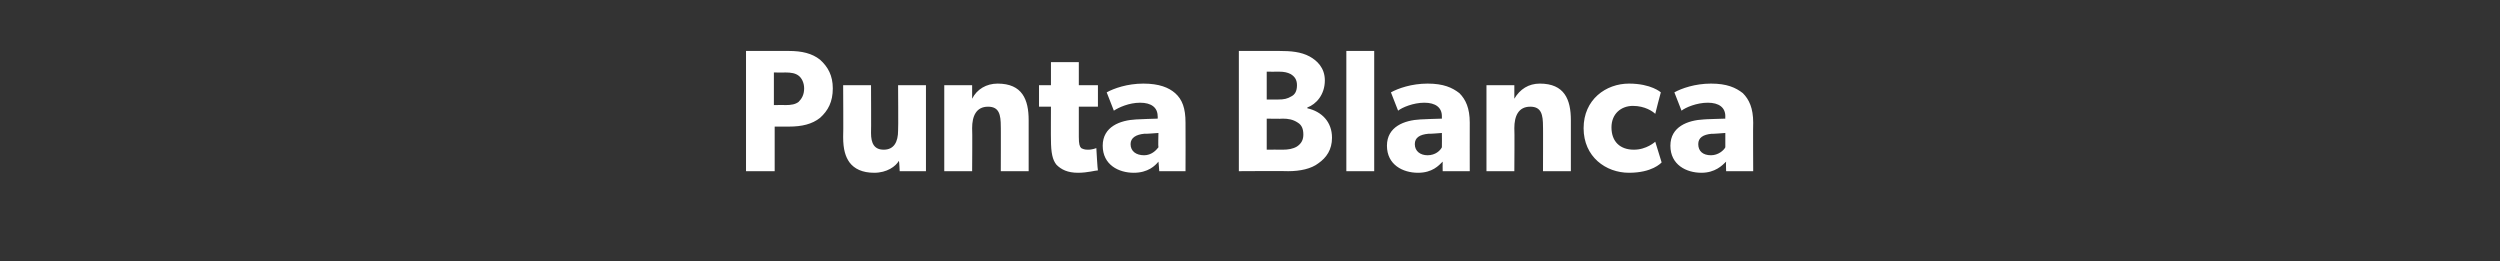 <?xml version="1.0" standalone="no"?><!DOCTYPE svg PUBLIC "-//W3C//DTD SVG 1.1//EN" "http://www.w3.org/Graphics/SVG/1.1/DTD/svg11.dtd"><svg xmlns="http://www.w3.org/2000/svg" version="1.1" width="314px" height="32.8px" viewBox="0 -4 314 32.8" style="top:-4px"><rect x="0" y="-4" width="314" height="32.8" fill="#333333" stroke="none"/><desc>Punta Blanca</desc><defs/><g id="Polygon44849"><path d="m103 3.5c1 .9 1.6 2 1.6 3.6c0 1.7-.6 2.8-1.6 3.7c-1 .8-2.3 1.1-3.9 1.1c.01 0-1.8 0-1.8 0l0 5.6l-3.6 0l0-15.1c0 0 5.41 0 5.4 0c1.6 0 2.9.3 3.9 1.1zm-2.7 5.3c.4-.4.7-.9.7-1.7c0-.7-.3-1.3-.7-1.6c-.4-.3-.9-.4-1.7-.4c.01.03-1.4 0-1.4 0l0 4.1c0 0 1.41-.03 1.4 0c.8 0 1.3-.1 1.7-.4zm9.5 8.9c-1.5 0-2.5-.5-3.1-1.3c-.5-.7-.8-1.6-.8-3.2c.04.01 0-6.5 0-6.5l3.5 0c0 0 .03 6.03 0 6c0 1.3.4 2.1 1.6 2.1c1.3 0 1.8-1 1.8-2.4c.04.02 0-5.7 0-5.7l3.5 0l0 10.8l-3.3 0c0 0-.05-1.26-.1-1.3c-.4.7-1.5 1.5-3.1 1.5zm12.3-11c0 0 0 1.66 0 1.7c.6-1.2 1.8-1.9 3.2-1.9c3.1 0 3.9 2 3.9 4.6c.01.01 0 6.4 0 6.4l-3.5 0c0 0 .02-5.65 0-5.6c0-1.5-.2-2.5-1.6-2.5c-1.5 0-2 1.2-2 2.7c.04.04 0 5.4 0 5.4l-3.5 0l0-10.8l3.5 0zm13.3 11c-1.3 0-2.1-.4-2.7-1c-.5-.6-.7-1.5-.7-3.2c-.02.03 0-4.1 0-4.1l-1.5 0l0-2.7l1.5 0l0-2.9l3.5 0l0 2.9l2.4 0l0 2.7l-2.4 0c0 0 0 3.83 0 3.8c0 .9.1 1.2.3 1.4c.2.1.4.2.8.2c.58.02 1.1-.2 1.1-.2c0 0 .15 2.75.2 2.8c-.3 0-1.3.3-2.5.3zm7 0c-1.9 0-3.9-1-3.9-3.4c0-2.4 2.2-3.2 4.2-3.3c.02-.02 2.7-.1 2.7-.1c0 0 .03-.27 0-.3c0-1.1-.8-1.7-2.2-1.7c-1.4 0-2.7.6-3.3 1c0 0-.9-2.3-.9-2.3c.9-.5 2.6-1.1 4.6-1.1c2 0 3.2.5 4 1.2c.9.8 1.3 1.9 1.3 3.7c.02-.01 0 6.1 0 6.1l-3.3 0c0 0-.08-1.17-.1-1.2c-.4.5-1.3 1.4-3.1 1.4zm-.4-3.6c0 .9.7 1.4 1.7 1.4c.9 0 1.5-.6 1.8-1c-.05-.01 0-1.8 0-1.8c0 0-1.77.14-1.8.1c-1 .1-1.7.5-1.7 1.3zm22.5-11c.9.5 1.9 1.4 1.9 3c0 1.8-1.1 3-2.2 3.4c0 0 0 .1 0 .1c1.8.4 3.1 1.7 3.1 3.7c0 1.5-.7 2.5-1.7 3.2c-.9.7-2.3 1-3.8 1c-.04-.04-6.2 0-6.2 0l0-15.1c0 0 5.13 0 5.1 0c1.4 0 2.7.1 3.8.7zm-2.3 5c.4-.2.7-.6.7-1.4c0-.7-.3-1.1-.8-1.4c-.4-.2-.8-.3-1.5-.3c-.02.02-1.5 0-1.5 0l0 3.5c0 0 1.39-.01 1.4 0c.8 0 1.2-.1 1.7-.4zm.7 6.3c.6-.4.8-.9.8-1.5c0-.7-.2-1.2-.7-1.5c-.6-.4-1.2-.5-1.9-.5c-.04.04-2 0-2 0l0 3.9c0 0 1.96-.02 2 0c.7 0 1.3-.1 1.8-.4zm9.7-12l0 15.1l-3.5 0l0-15.1l3.5 0zm5.5 15.3c-1.9 0-3.9-1-3.9-3.4c0-2.4 2.2-3.2 4.2-3.3c-.01-.02 2.7-.1 2.7-.1c0 0 0-.27 0-.3c0-1.1-.8-1.7-2.2-1.7c-1.4 0-2.8.6-3.3 1c0 0-.9-2.3-.9-2.3c.9-.5 2.6-1.1 4.6-1.1c2 0 3.1.5 4 1.2c.8.8 1.3 1.9 1.3 3.7c-.01-.01 0 6.1 0 6.1l-3.4 0c0 0-.02-1.17 0-1.2c-.5.5-1.3 1.4-3.1 1.4zm-.4-3.6c0 .9.7 1.4 1.6 1.4c1 0 1.6-.6 1.8-1c.02-.01 0-1.8 0-1.8c0 0-1.71.14-1.7.1c-1.1.1-1.7.5-1.7 1.3zm12.5-7.4c0 0 .01 1.66 0 1.7c.7-1.2 1.8-1.9 3.2-1.9c3.1 0 3.9 2 3.9 4.6c.01.01 0 6.4 0 6.4l-3.5 0c0 0 .02-5.65 0-5.6c0-1.5-.2-2.5-1.6-2.5c-1.5 0-2 1.2-2 2.7c.04.04 0 5.4 0 5.4l-3.5 0l0-10.8l3.5 0zm14.4 11c-2.9 0-5.7-2-5.7-5.6c0-3.6 2.8-5.6 5.7-5.6c2.8 0 4 1.1 4 1.1c0 0-.72 2.68-.7 2.7c-.3-.3-1.3-1-2.8-1c-1.5 0-2.7 1-2.7 2.7c0 1.8 1.1 2.8 2.8 2.8c1.59.02 2.7-1 2.7-1c0 0 .81 2.62.8 2.6c-.1.1-1.2 1.3-4.1 1.3zm9.1 0c-1.9 0-3.9-1-3.9-3.4c0-2.4 2.2-3.2 4.2-3.3c-.03-.02 2.7-.1 2.7-.1c0 0-.02-.27 0-.3c0-1.1-.8-1.7-2.2-1.7c-1.4 0-2.8.6-3.3 1c0 0-.9-2.3-.9-2.3c.9-.5 2.6-1.1 4.6-1.1c2 0 3.1.5 4 1.2c.8.8 1.3 1.9 1.3 3.7c-.03-.01 0 6.1 0 6.1l-3.4 0c0 0-.04-1.17 0-1.2c-.5.5-1.4 1.4-3.1 1.4zm-.4-3.6c0 .9.6 1.4 1.6 1.4c.9 0 1.6-.6 1.8-1c0-.01 0-1.8 0-1.8c0 0-1.73.14-1.7.1c-1.1.1-1.7.5-1.7 1.3z" stroke="none" fill="#fff"/></g></svg>